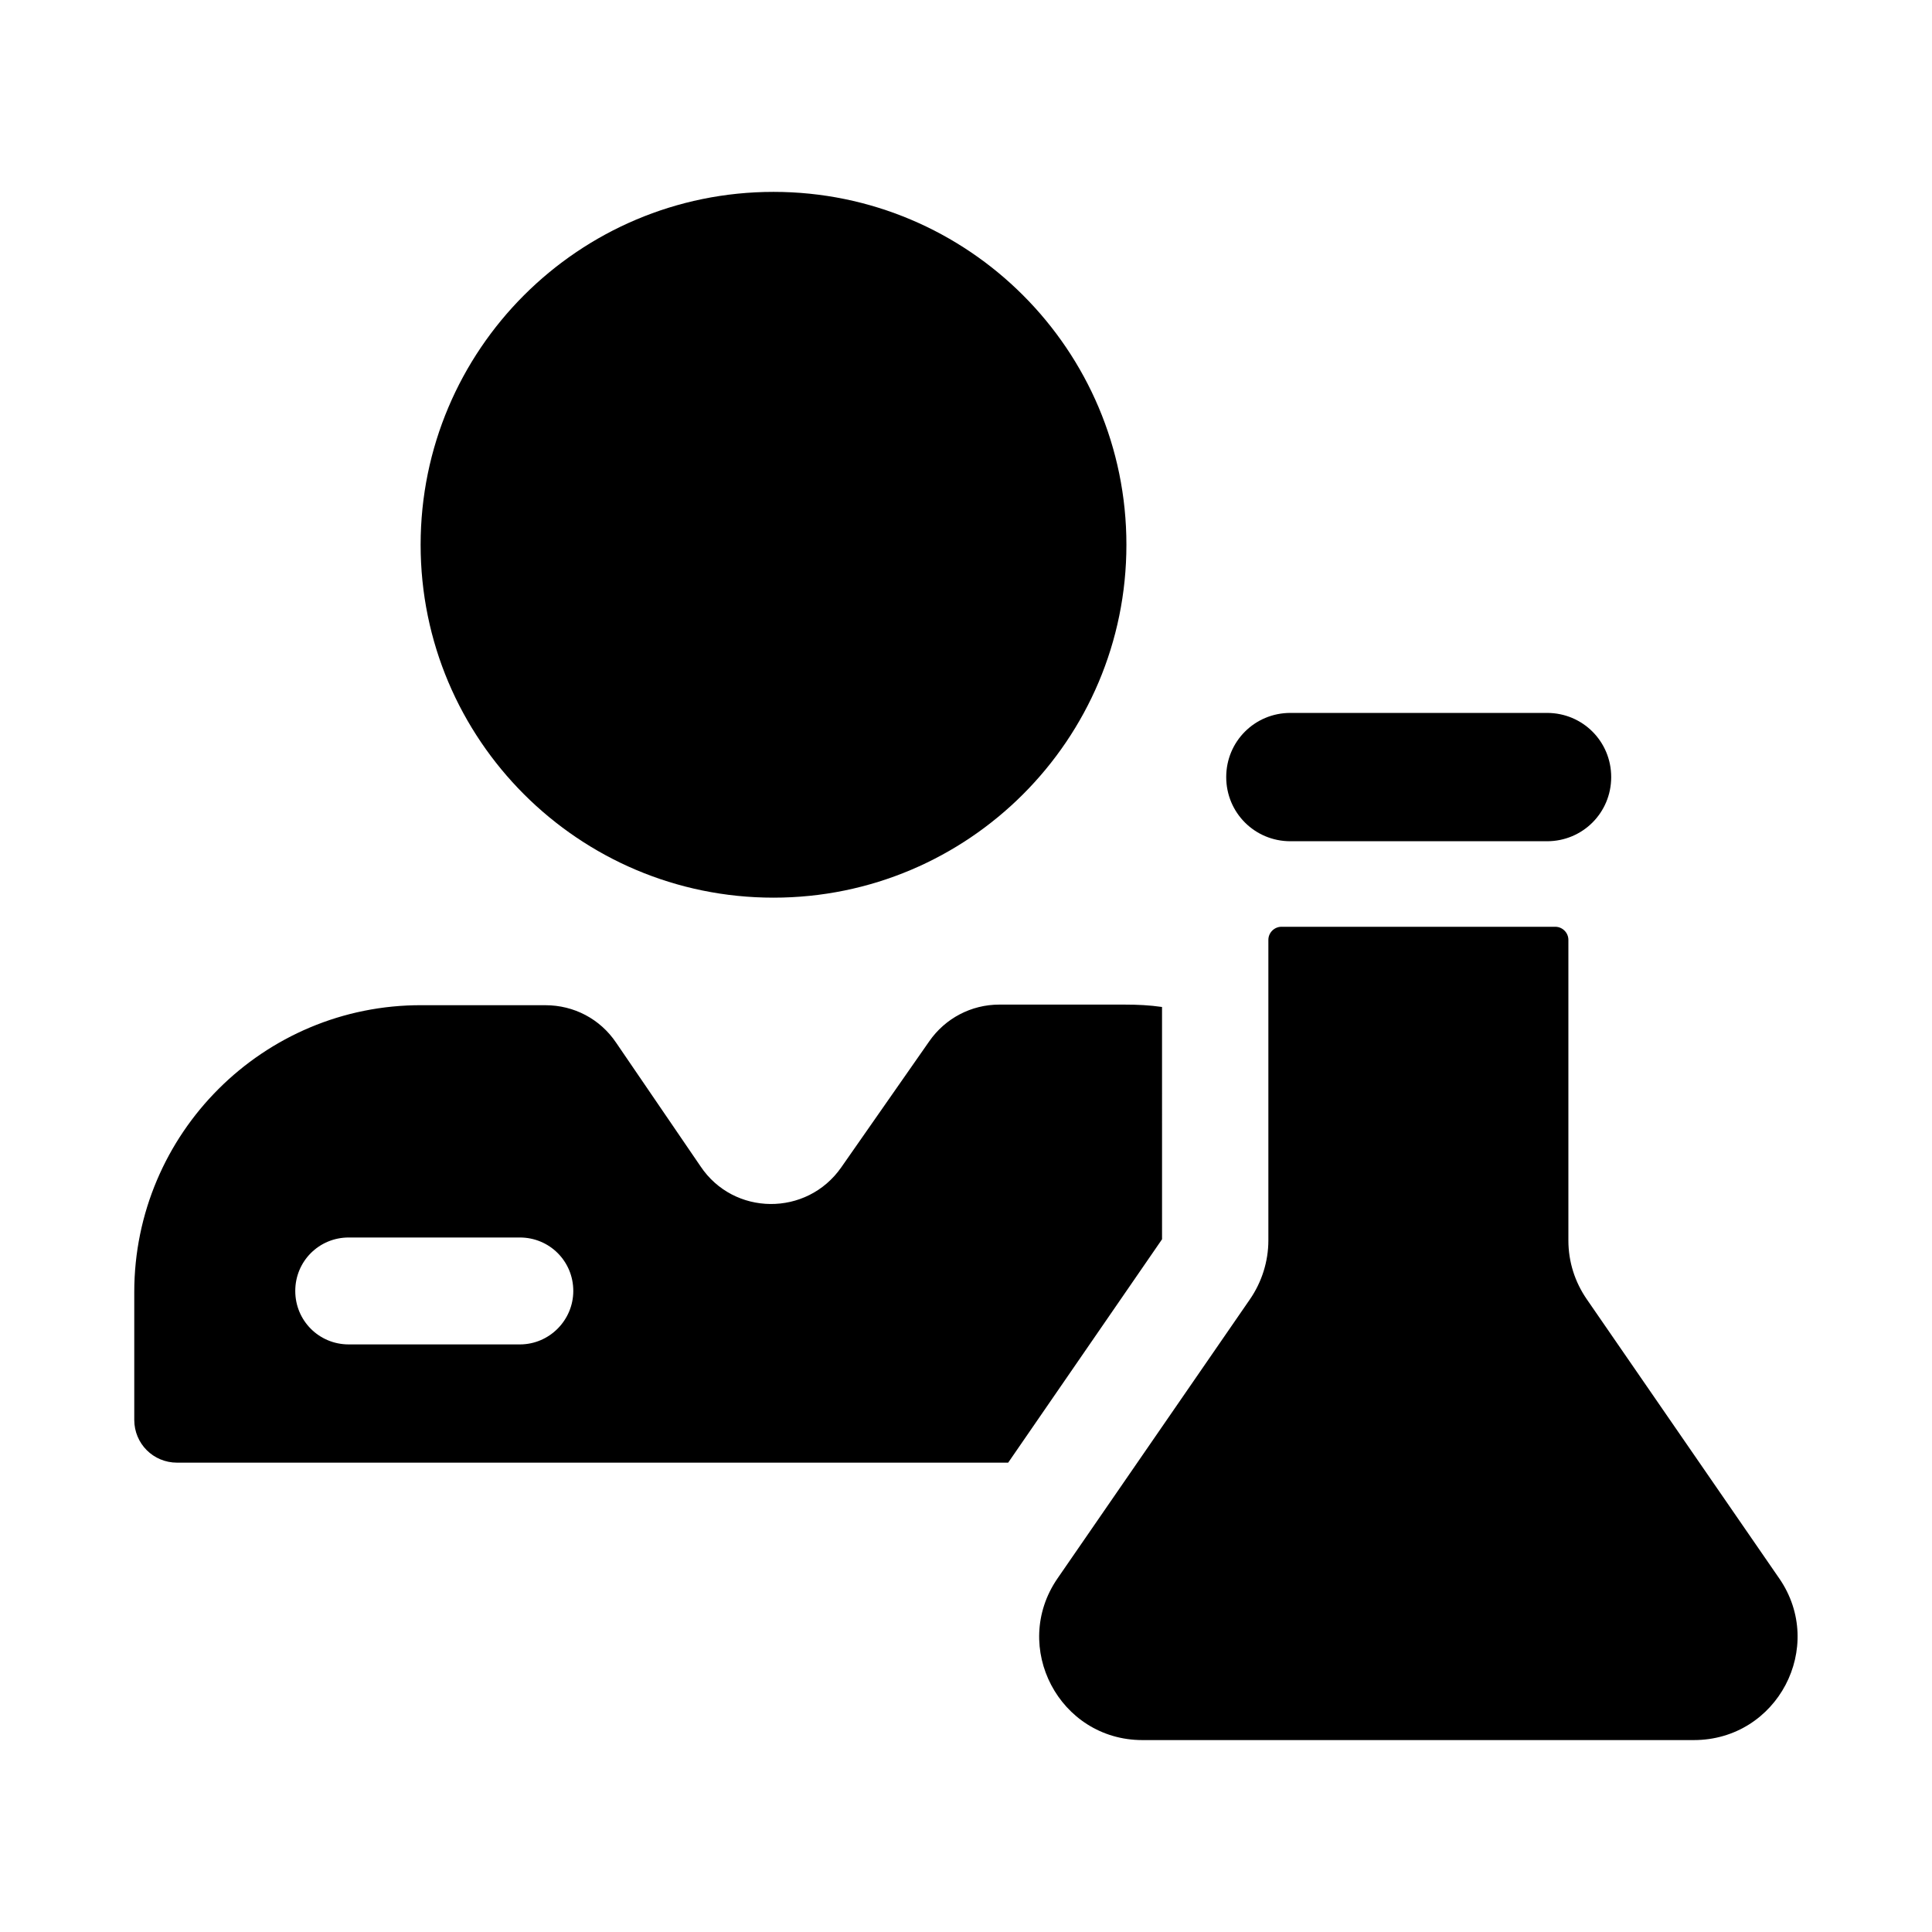 <?xml version="1.0" encoding="UTF-8"?>
<!-- Uploaded to: SVG Repo, www.svgrepo.com, Generator: SVG Repo Mixer Tools -->
<svg fill="#000000" width="800px" height="800px" version="1.1" viewBox="144 144 512 512" xmlns="http://www.w3.org/2000/svg">
 <g>
  <path d="m348.99 381.89c51.641 0 93.52-41.879 93.52-93.52s-41.879-93.52-93.52-93.52-93.52 41.879-93.52 93.52 41.879 93.52 93.52 93.52zm102.96 28.969c-3.305-0.473-6.453-0.629-9.918-0.629h-33.219c-7.398 0-14.328 3.621-18.578 9.762l-23.301 33.379c-9.133 13.066-28.496 12.91-37.312-0.316l-22.355-32.746c-4.25-6.297-11.18-9.918-18.734-9.918l-32.754-0.004c-42.035-0.16-76.199 34.008-76.199 76.043v33.852c0 6.297 5.039 11.336 11.336 11.336h220.26l40.777-59.199zm-170.19 89.426h-45.344c-7.871 0-14.168-6.297-14.168-14.168s6.297-14.168 14.168-14.168h45.344c7.871 0 14.168 6.297 14.168 14.168 0 7.711-6.297 14.168-14.168 14.168zm333.77 62.031-51.012-73.996c-3.148-4.566-4.879-9.918-4.879-15.586v-79.664c0-1.891-1.574-3.465-3.465-3.465h-72.578c-1.891 0-3.465 1.574-3.465 3.465v79.664c0 5.512-1.73 11.02-4.879 15.586l-51.012 73.996c-12.438 18.105 0.473 42.824 22.516 42.824h146.11c22.195 0 35.105-24.719 22.668-42.824z"/>
  <path d="m553.98 332.93h-68.016c-9.445 0-17.004 7.559-17.004 17.004 0 9.445 7.559 17.004 17.004 17.004h68.016c9.445 0 17.004-7.559 17.004-17.004 0-9.449-7.559-17.004-17.004-17.004z"/>
 </g>
</svg>